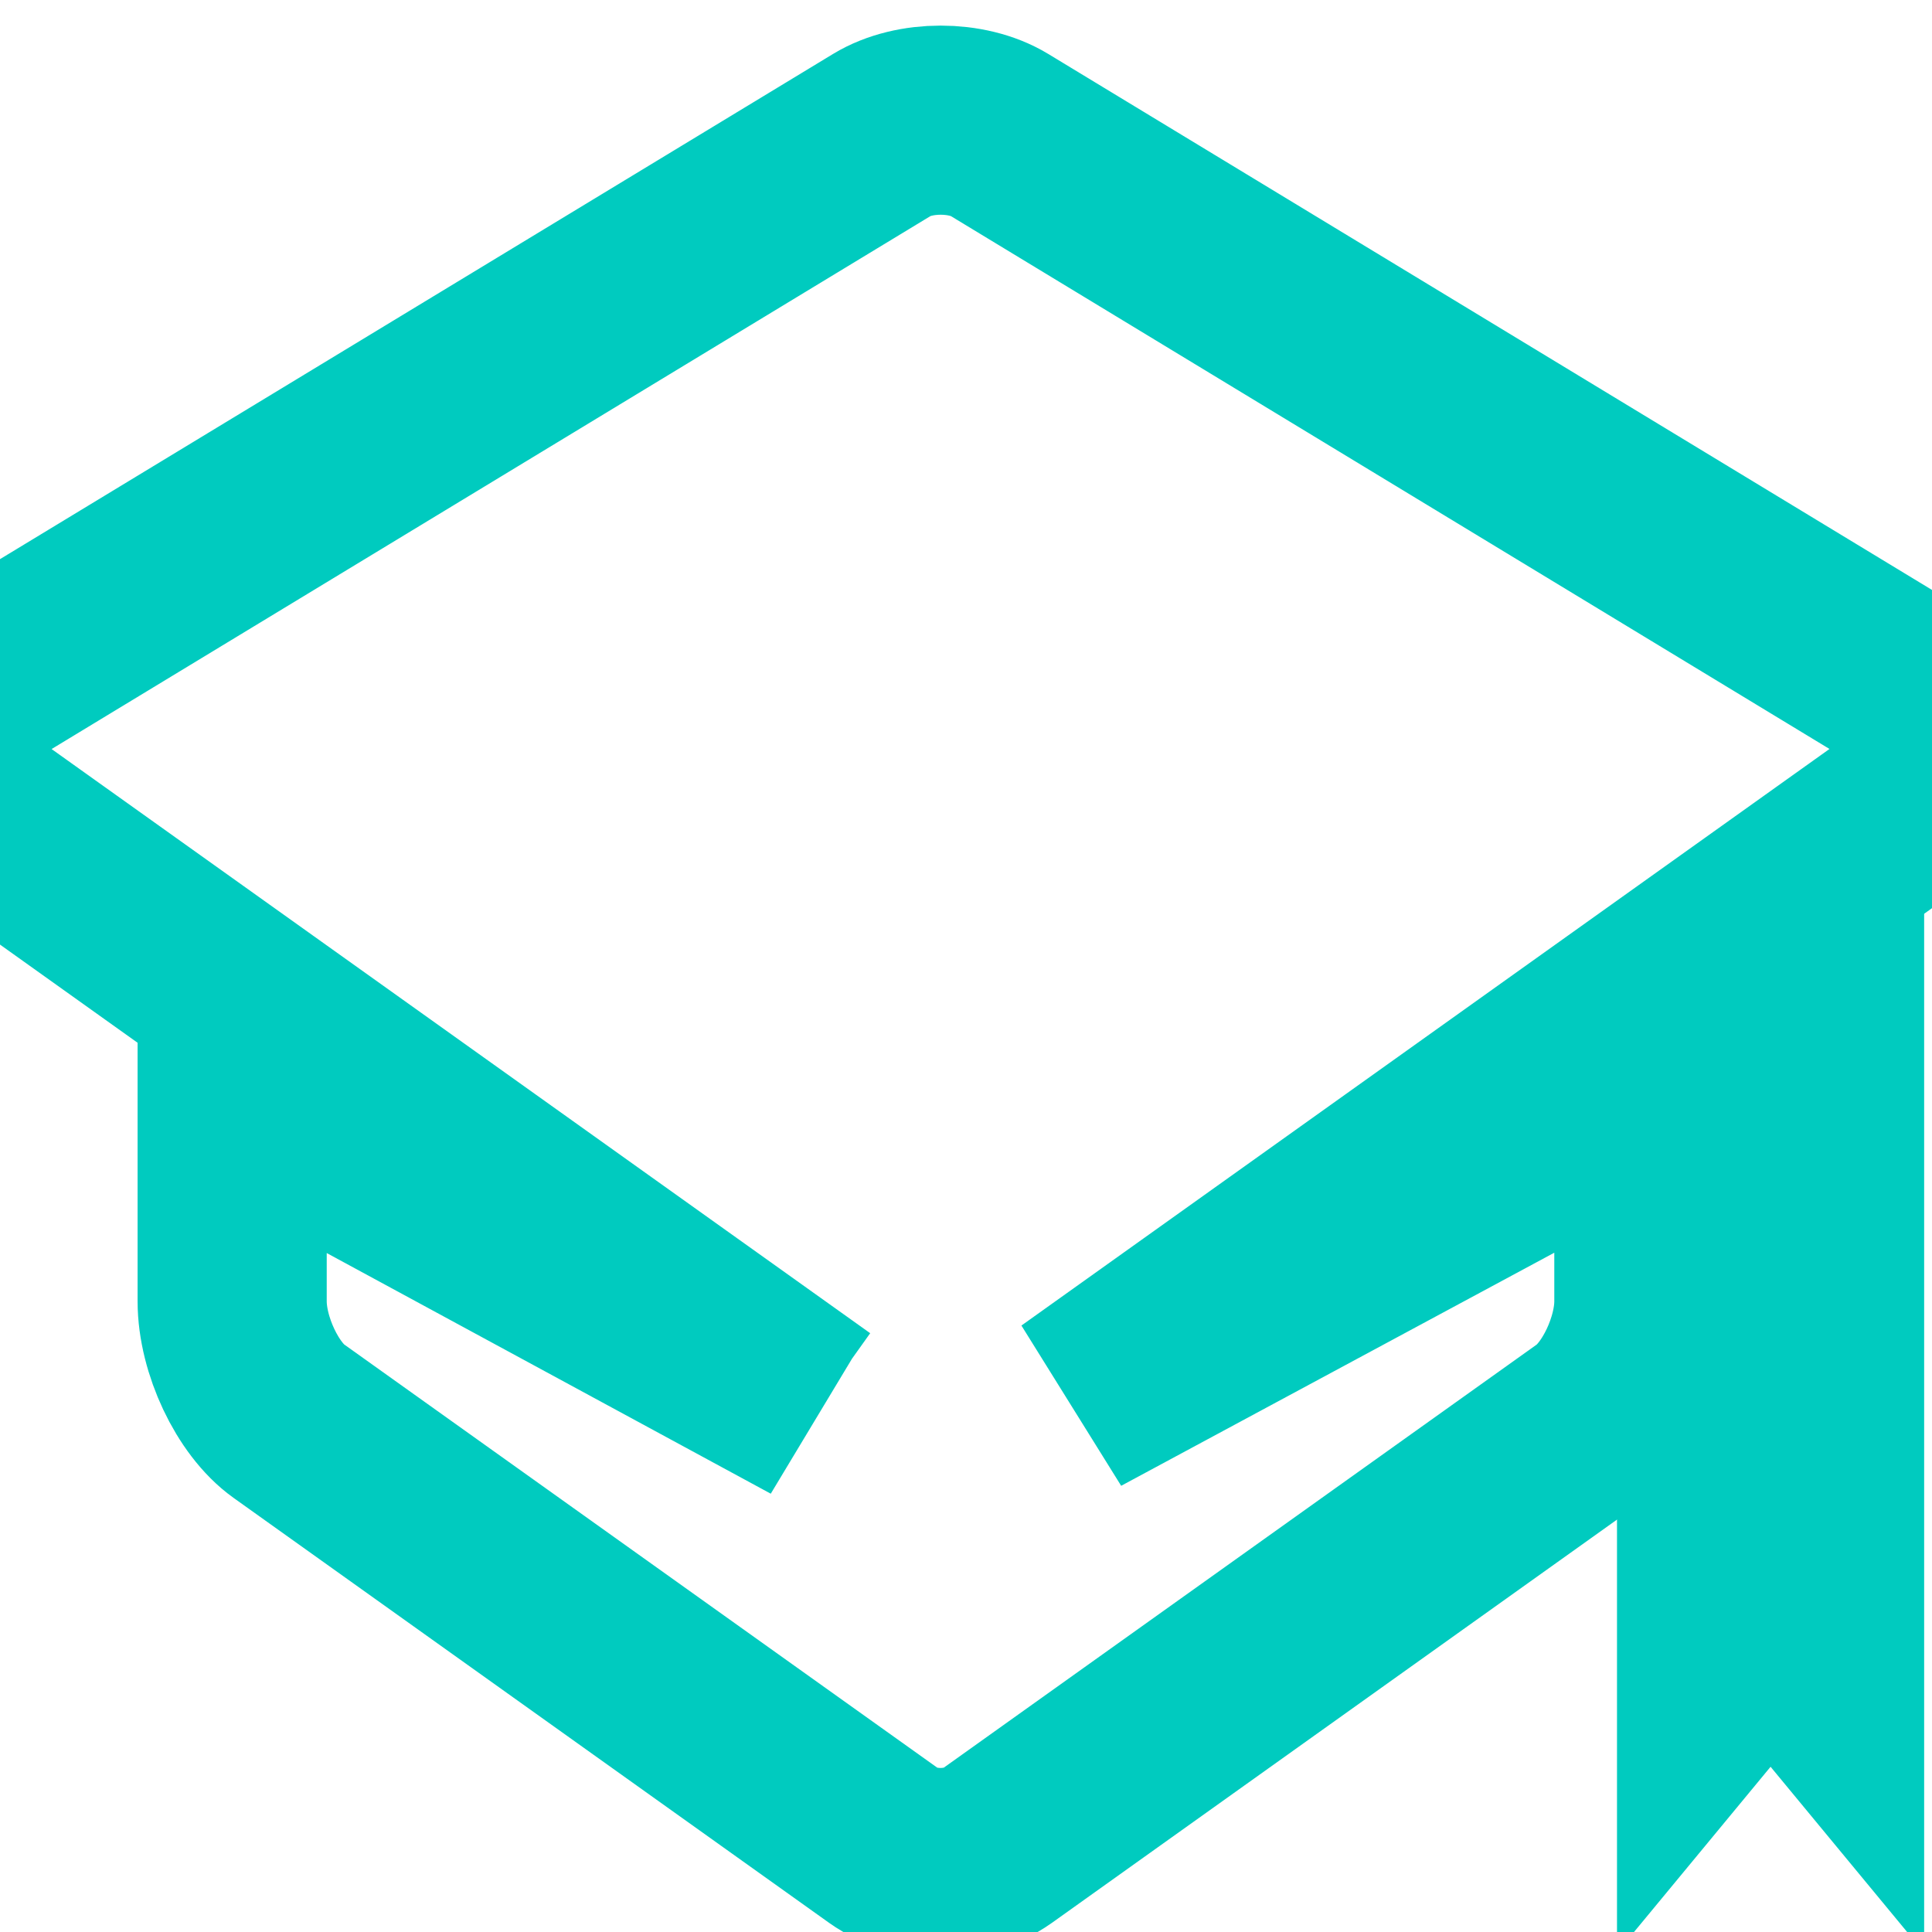<svg xmlns:inkscape="http://www.inkscape.org/namespaces/inkscape" xmlns:rdf="http://www.w3.org/1999/02/22-rdf-syntax-ns#" xmlns="http://www.w3.org/2000/svg" xmlns:dc="http://purl.org/dc/elements/1.1/" xmlns:ns1="http://sozi.baierouge.fr" xmlns:cc="http://web.resource.org/cc/" xmlns:xlink="http://www.w3.org/1999/xlink" xmlns:sodipodi="http://sodipodi.sourceforge.net/DTD/sodipodi-0.dtd" enable-background="new 0 0 100 100" xml:space="preserve" version="1.1" width="20.43" height="20.43" style=""><rect id="backgroundrect" width="100%" height="100%" x="0" y="0" fill="none" stroke="none" class="" style=""/>

<g class="currentLayer" style=""><title>Layer 1</title><g id="svg_1" class="selected" fill-opacity="0" fill="#ffffff" stroke="#00cbbf" stroke-opacity="1" opacity="1" stroke-width="2">
	<polygon points="18.099,17.868 18.723,17.113 19.347,17.868 19.347,10.547 18.099,11.218 " id="svg_2" fill="#ffffff" stroke="#00cbbf" stroke-opacity="1" opacity="1" stroke-width="2"/>
	<path d="m20.544,7.477 l-9.977,-6.051 c-0.341,-0.207 -0.899,-0.207 -1.24,0 l-9.978,6.051 c-0.341,0.207 -0.351,0.568 -0.023,0.802 l9.295,6.633 l0.006,0.004 l-6.172,-3.345 v2.19 c0,0.462 0.269,1.032 0.598,1.266 l6.295,4.492 c0.329,0.235 0.866,0.235 1.195,0 l6.295,-4.492 c0.329,-0.235 0.598,-0.804 0.598,-1.266 v-2.188 l-6.054,3.258 l9.184,-6.553 c0.328,-0.235 0.318,-0.596 -0.023,-0.802 z" id="svg_3" fill="#ffffff" stroke="#00cbbf" stroke-opacity="1" opacity="1" stroke-width="2"/>
</g></g></svg>